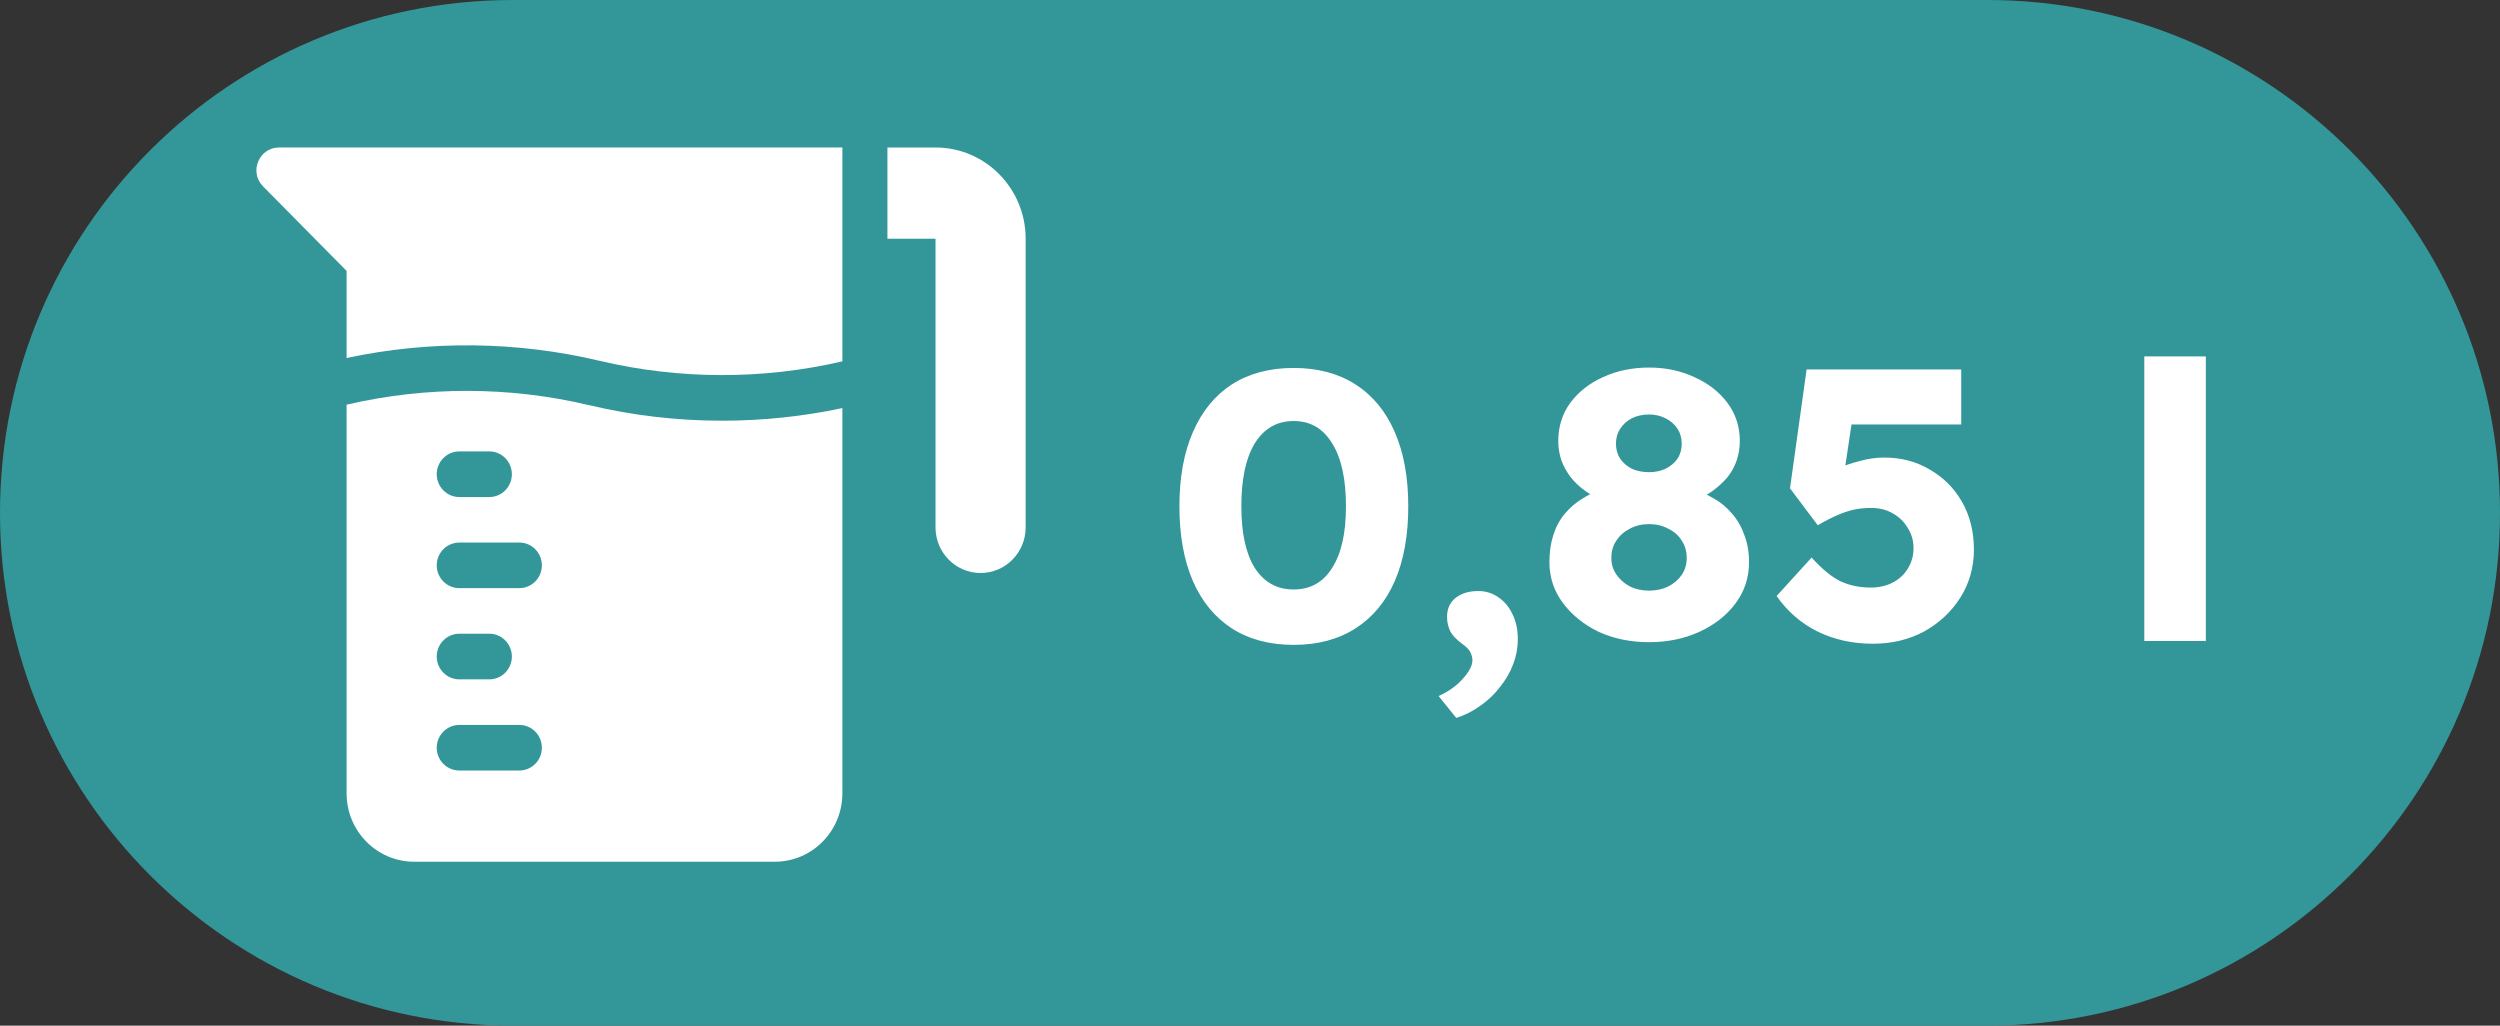 <svg width="39" height="16" viewBox="0 0 39 16" fill="none" xmlns="http://www.w3.org/2000/svg">
<rect x="0" y="0" width="39" height="16" fill="#333333" stroke="none"/>
<path d="M0 8C0 3.582 3.582 0 8 0H31C35.418 0 39 3.582 39 8C39 12.418 35.418 16 31 16H8C3.582 16 0 12.418 0 8Z" fill="#339799"/>
<g clip-path="url(#clip0_435_604)">
<path d="M14.594 2.301H13.844V3.724H14.594V8.228C14.594 8.62 14.909 8.939 15.297 8.939C15.685 8.939 16 8.62 16 8.228V3.724C16 2.938 15.37 2.301 14.594 2.301Z" fill="white"/>
<path d="M9.19 6.321C7.953 6.026 6.645 6.024 5.407 6.313V12.376C5.407 12.966 5.879 13.443 6.461 13.443H12.086C12.669 13.443 13.141 12.966 13.141 12.376V6.366C12.525 6.497 11.896 6.563 11.266 6.563C10.569 6.563 9.872 6.483 9.194 6.321C9.193 6.321 9.192 6.321 9.191 6.321H9.19ZM6.813 11.665C6.813 11.468 6.971 11.309 7.165 11.309H8.102C8.296 11.309 8.453 11.468 8.453 11.665C8.453 11.861 8.296 12.02 8.102 12.02H7.165C6.971 12.02 6.813 11.861 6.813 11.665ZM6.813 10.242C6.813 10.046 6.971 9.886 7.165 9.886H7.634C7.828 9.886 7.985 10.046 7.985 10.242C7.985 10.438 7.828 10.598 7.634 10.598H7.165C6.971 10.598 6.813 10.438 6.813 10.242ZM6.813 8.819C6.813 8.623 6.971 8.464 7.165 8.464H8.102C8.296 8.464 8.453 8.623 8.453 8.819C8.453 9.016 8.296 9.175 8.102 9.175H7.165C6.971 9.175 6.813 9.016 6.813 8.819ZM7.165 7.042H7.634C7.828 7.042 7.985 7.202 7.985 7.398C7.985 7.594 7.828 7.754 7.634 7.754H7.165C6.971 7.754 6.813 7.594 6.813 7.398C6.813 7.202 6.971 7.042 7.165 7.042Z" fill="white"/>
<path d="M4.353 2.301C4.039 2.301 3.882 2.685 4.104 2.908L5.407 4.226V5.585C6.704 5.307 8.064 5.322 9.354 5.629C9.355 5.629 9.356 5.629 9.357 5.629C10.595 5.923 11.902 5.925 13.141 5.637V2.3H4.353V2.301Z" fill="white"/>
</g>
<path d="M20.181 10.06C19.805 10.06 19.483 9.974 19.215 9.802C18.951 9.63 18.749 9.384 18.609 9.064C18.469 8.74 18.399 8.352 18.399 7.9C18.399 7.448 18.469 7.062 18.609 6.742C18.749 6.418 18.951 6.17 19.215 5.998C19.483 5.826 19.805 5.74 20.181 5.74C20.557 5.74 20.879 5.826 21.147 5.998C21.415 6.17 21.619 6.418 21.759 6.742C21.899 7.062 21.969 7.448 21.969 7.9C21.969 8.352 21.899 8.74 21.759 9.064C21.619 9.384 21.415 9.63 21.147 9.802C20.879 9.974 20.557 10.06 20.181 10.06ZM20.181 9.196C20.441 9.196 20.641 9.084 20.781 8.86C20.925 8.636 20.997 8.316 20.997 7.9C20.997 7.472 20.925 7.144 20.781 6.916C20.641 6.684 20.441 6.568 20.181 6.568C19.921 6.568 19.719 6.684 19.575 6.916C19.435 7.144 19.365 7.472 19.365 7.9C19.365 8.316 19.435 8.636 19.575 8.86C19.719 9.084 19.921 9.196 20.181 9.196ZM22.718 11.2L22.442 10.858C22.602 10.786 22.73 10.694 22.826 10.582C22.922 10.474 22.97 10.38 22.97 10.3C22.97 10.264 22.96 10.224 22.94 10.18C22.924 10.14 22.88 10.094 22.808 10.042C22.716 9.974 22.654 9.908 22.622 9.844C22.59 9.776 22.574 9.702 22.574 9.622C22.574 9.498 22.618 9.4 22.706 9.328C22.798 9.256 22.916 9.22 23.06 9.22C23.176 9.22 23.28 9.252 23.372 9.316C23.468 9.38 23.542 9.468 23.594 9.58C23.65 9.692 23.678 9.822 23.678 9.97C23.678 10.106 23.654 10.236 23.606 10.36C23.558 10.488 23.49 10.606 23.402 10.714C23.318 10.826 23.216 10.924 23.096 11.008C22.98 11.092 22.854 11.156 22.718 11.2ZM25.725 10.018C25.437 10.018 25.175 9.964 24.939 9.856C24.707 9.744 24.521 9.594 24.381 9.406C24.241 9.218 24.171 9.006 24.171 8.77C24.171 8.614 24.191 8.474 24.231 8.35C24.271 8.222 24.331 8.11 24.411 8.014C24.495 7.914 24.595 7.83 24.711 7.762C24.831 7.69 24.967 7.632 25.119 7.588L25.047 7.828C24.935 7.784 24.833 7.73 24.741 7.666C24.649 7.602 24.571 7.53 24.507 7.45C24.443 7.366 24.393 7.276 24.357 7.18C24.325 7.084 24.309 6.984 24.309 6.88C24.309 6.656 24.371 6.458 24.495 6.286C24.623 6.114 24.793 5.98 25.005 5.884C25.221 5.784 25.461 5.734 25.725 5.734C25.985 5.734 26.221 5.784 26.433 5.884C26.649 5.98 26.821 6.114 26.949 6.286C27.077 6.458 27.141 6.656 27.141 6.88C27.141 6.984 27.125 7.084 27.093 7.18C27.061 7.276 27.013 7.364 26.949 7.444C26.885 7.52 26.807 7.592 26.715 7.66C26.623 7.724 26.517 7.78 26.397 7.828L26.343 7.612C26.479 7.648 26.605 7.7 26.721 7.768C26.837 7.832 26.937 7.914 27.021 8.014C27.105 8.11 27.169 8.222 27.213 8.35C27.261 8.474 27.285 8.614 27.285 8.77C27.285 9.01 27.215 9.224 27.075 9.412C26.935 9.6 26.747 9.748 26.511 9.856C26.275 9.964 26.013 10.018 25.725 10.018ZM25.725 9.214C25.837 9.214 25.937 9.192 26.025 9.148C26.113 9.104 26.183 9.044 26.235 8.968C26.287 8.892 26.313 8.804 26.313 8.704C26.313 8.6 26.287 8.51 26.235 8.434C26.187 8.354 26.117 8.292 26.025 8.248C25.937 8.2 25.837 8.176 25.725 8.176C25.613 8.176 25.513 8.2 25.425 8.248C25.337 8.292 25.267 8.354 25.215 8.434C25.163 8.51 25.137 8.6 25.137 8.704C25.137 8.8 25.163 8.886 25.215 8.962C25.267 9.038 25.337 9.1 25.425 9.148C25.513 9.192 25.613 9.214 25.725 9.214ZM25.725 7.366C25.821 7.366 25.907 7.348 25.983 7.312C26.063 7.272 26.125 7.22 26.169 7.156C26.213 7.088 26.235 7.01 26.235 6.922C26.235 6.834 26.213 6.756 26.169 6.688C26.125 6.62 26.063 6.566 25.983 6.526C25.907 6.486 25.821 6.466 25.725 6.466C25.625 6.466 25.535 6.486 25.455 6.526C25.379 6.566 25.319 6.62 25.275 6.688C25.231 6.756 25.209 6.834 25.209 6.922C25.209 7.01 25.231 7.088 25.275 7.156C25.319 7.22 25.379 7.272 25.455 7.312C25.535 7.348 25.625 7.366 25.725 7.366ZM29.215 10.042C28.898 10.042 28.61 9.978 28.351 9.85C28.095 9.722 27.883 9.538 27.715 9.298L28.261 8.698C28.424 8.878 28.576 9.002 28.716 9.07C28.857 9.134 29.012 9.166 29.184 9.166C29.312 9.166 29.427 9.14 29.526 9.088C29.627 9.036 29.704 8.964 29.761 8.872C29.82 8.776 29.851 8.67 29.851 8.554C29.851 8.434 29.82 8.328 29.761 8.236C29.704 8.14 29.627 8.064 29.526 8.008C29.43 7.952 29.319 7.924 29.191 7.924C29.099 7.924 29.012 7.932 28.933 7.948C28.852 7.964 28.767 7.992 28.674 8.032C28.587 8.068 28.48 8.122 28.357 8.194L27.924 7.618L28.183 5.764H30.595V6.622H28.669L28.933 6.286L28.735 7.618L28.375 7.498C28.451 7.43 28.543 7.37 28.651 7.318C28.762 7.266 28.883 7.224 29.011 7.192C29.139 7.156 29.267 7.138 29.395 7.138C29.659 7.138 29.895 7.2 30.102 7.324C30.314 7.444 30.483 7.612 30.607 7.828C30.73 8.044 30.793 8.292 30.793 8.572C30.793 8.848 30.723 9.098 30.582 9.322C30.442 9.542 30.255 9.718 30.018 9.85C29.782 9.978 29.515 10.042 29.215 10.042ZM33.451 10V5.56H34.411V10H33.451Z" fill="white"/>
<defs>
<clipPath id="clip0_435_604">
<rect width="12" height="12" fill="white" transform="translate(4 2)"/>
</clipPath>
</defs>
</svg>
